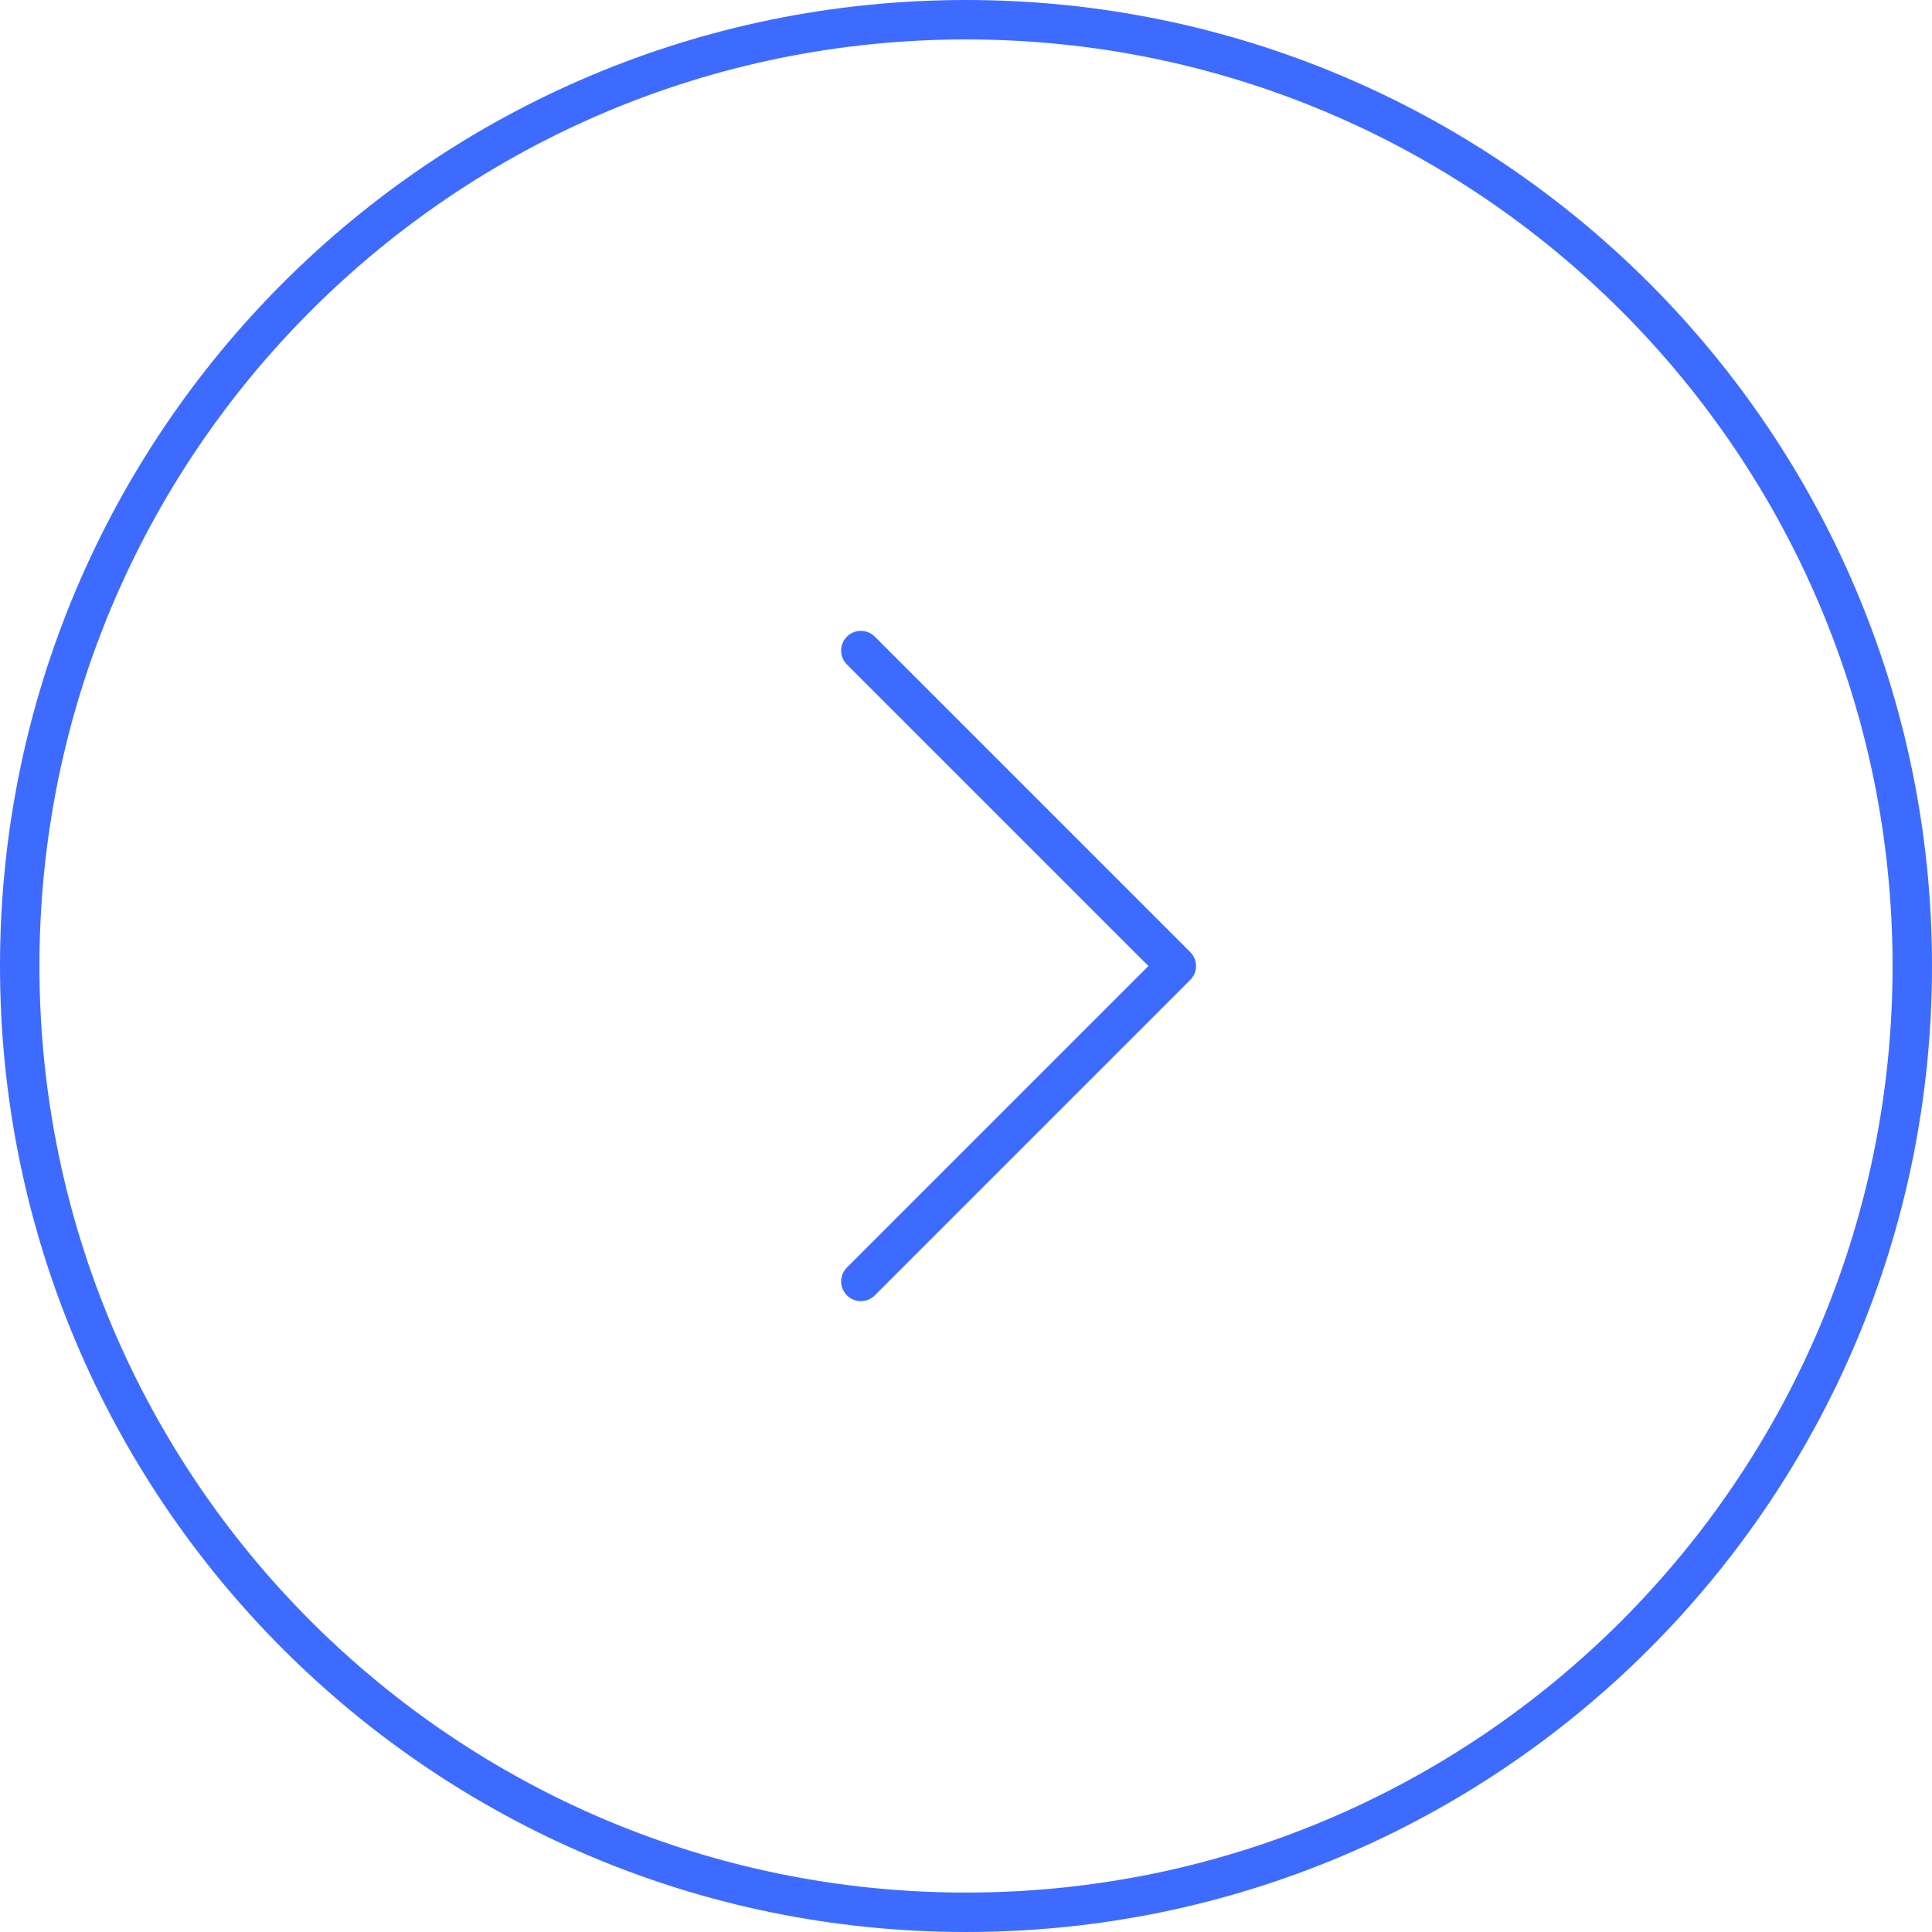 <svg xmlns="http://www.w3.org/2000/svg" width="98" height="98" viewBox="0 0 98 98" fill="none"><path d="M43.667 65L59.667 49L43.667 33M97 49C97 75.51 75.51 97 49 97C22.49 97 1 75.51 1 49C1 22.49 22.49 1 49 1C75.51 1 97 22.49 97 49Z" stroke="#3E6BFF" stroke-width="2" stroke-linecap="round" stroke-linejoin="round"></path></svg>